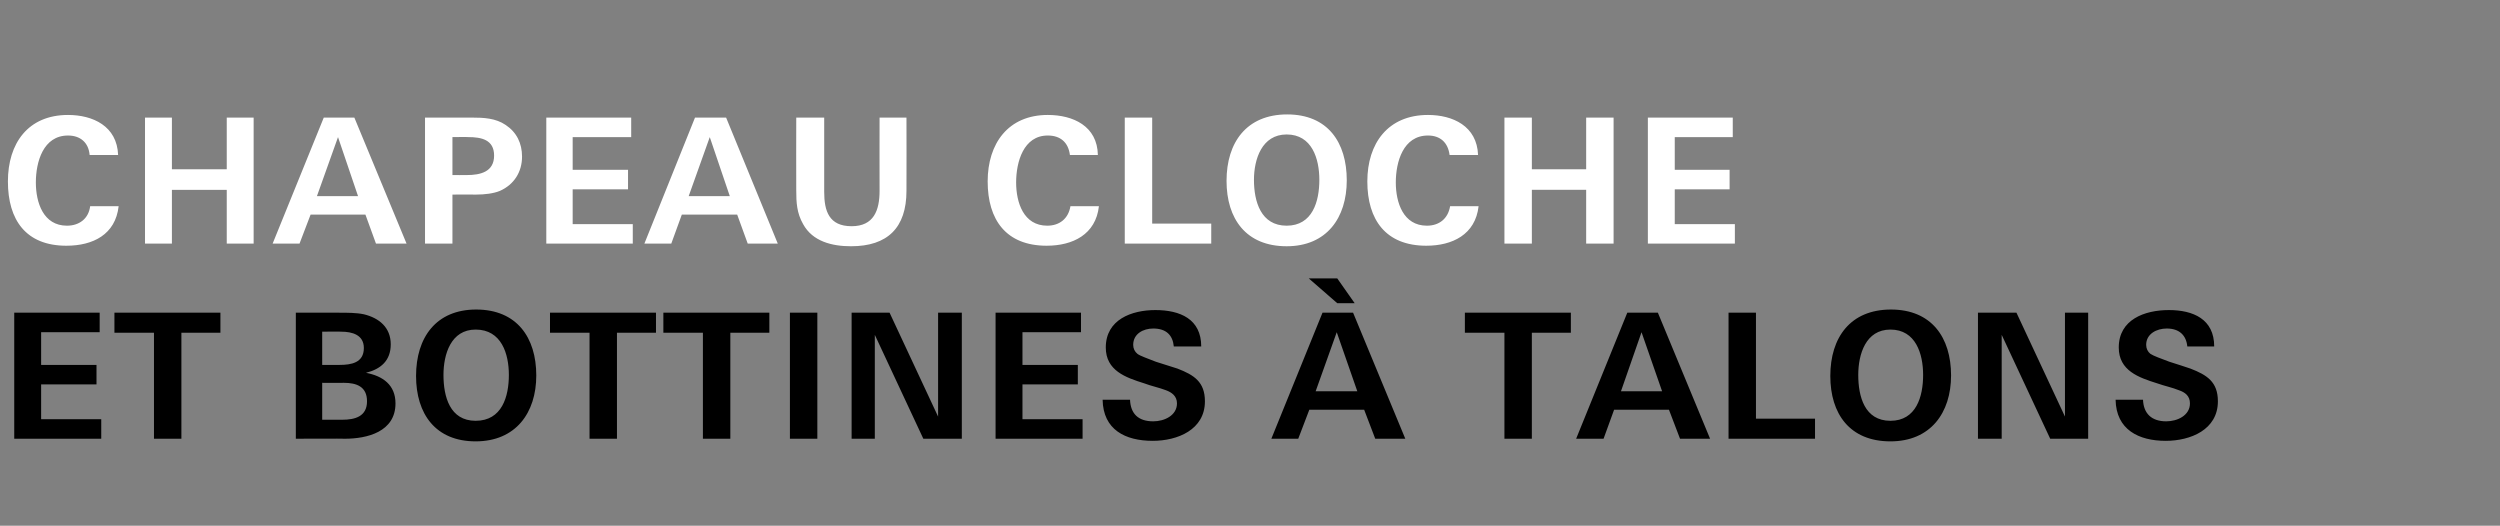 <?xml version="1.0" standalone="no"?><!DOCTYPE svg PUBLIC "-//W3C//DTD SVG 1.1//EN" "http://www.w3.org/Graphics/SVG/1.1/DTD/svg11.dtd"><svg xmlns="http://www.w3.org/2000/svg" version="1.1" width="474.1px" height="99.7px" viewBox="0 0 474.1 99.7"><rect x="0" y="0" width="474.1" height="99.7" fill="#808080" stroke="none"/><desc>Chapeau cloche et bottines talons</desc><defs/><g id="Polygon336970"><path d="m2.7 83.2l0-23.9l16.2 0l0 3.7l-11.1 0l0 6.2l10.5 0l0 3.7l-10.5 0l0 6.6l11.4 0l0 3.7l-16.5 0zm31.7-20.1l0 20.1l-5.2 0l0-20.1l-7.5 0l0-3.8l20.1 0l0 3.8l-7.4 0zm31 20.1c.03-.04-9.3 0-9.3 0l0-23.9c0 0 8.24 0 8.2 0c1.5 0 3.3 0 4.7.3c2.9.7 5.1 2.5 5.1 5.7c0 3.1-1.9 4.7-4.7 5.4c3.2.6 5.6 2.3 5.6 5.8c0 5.4-5.4 6.7-9.6 6.7zm-.7-20.3c0-.04-3.6 0-3.6 0l0 6.3c0 0 3.27.03 3.3 0c2.2 0 4.6-.4 4.6-3.2c0-2.5-2.2-3.1-4.3-3.1zm.5 9.7c-.04.03-4.1 0-4.1 0l0 7c0 0 3.76-.01 3.8 0c2.4 0 4.7-.6 4.7-3.5c0-2.8-2-3.5-4.4-3.5zm25 11.1c-7.6 0-11.3-5.2-11.3-12.4c0-7.3 3.8-12.6 11.4-12.6c7.7 0 11.4 5.3 11.4 12.5c0 7.1-3.9 12.5-11.5 12.5zm0-21.2c-4.7 0-6.1 4.7-6.1 8.6c0 4.1 1.2 8.7 6.1 8.7c5 0 6.3-4.6 6.3-8.7c0-4-1.4-8.6-6.3-8.6zm26.8.6l0 20.1l-5.2 0l0-20.1l-7.5 0l0-3.8l20.1 0l0 3.8l-7.4 0zm21.5 0l0 20.1l-5.2 0l0-20.1l-7.5 0l0-3.8l20.1 0l0 3.8l-7.4 0zm11.3 20.1l0-23.9l5.2 0l0 23.9l-5.2 0zm25.3 0l-9.2-19.7l0 19.7l-4.4 0l0-23.9l7.2 0l9.2 19.7l0-19.7l4.5 0l0 23.9l-7.3 0zm13.7 0l0-23.9l16.2 0l0 3.7l-11.1 0l0 6.2l10.5 0l0 3.7l-10.5 0l0 6.6l11.4 0l0 3.7l-16.5 0zm29.8.4c-5.2 0-9.4-2.1-9.5-7.8c0 0 5.2 0 5.2 0c.1 2.6 1.5 4.1 4.4 4.1c2.1 0 4.5-1.1 4.5-3.4c0-1.4-1-2.1-2.1-2.5c-1.3-.5-2.8-.8-4.1-1.3c-3.5-1.1-7.3-2.4-7.3-6.8c0-5.3 4.9-7.1 9.4-7.1c4.7 0 8.7 1.7 8.7 6.9c0 0-5.2 0-5.2 0c-.2-2.1-1.4-3.4-3.9-3.4c-1.9 0-3.8 1-3.8 3.1c0 .7.3 1.3.8 1.7c.5.4 2 .9 3.5 1.5c1.6.5 3.2 1 4.1 1.3c3.1 1.2 5.2 2.5 5.2 6.2c0 5.4-5.2 7.5-9.9 7.5zm35-26.1l-5.4-4.7l5.4 0l3.3 4.7l-3.3 0zm7.2 25.7l-2.1-5.5l-10.4 0l-2.1 5.5l-5.1 0l9.7-23.9l5.8 0l9.9 23.9l-5.7 0zm-7.3-20.2l-4 11.2l7.9 0l-3.9-11.2zm37 .1l0 20.1l-5.2 0l0-20.1l-7.5 0l0-3.8l20.1 0l0 3.8l-7.4 0zm28.1 20.1l-2.1-5.5l-10.4 0l-2 5.5l-5.2 0l9.7-23.9l5.8 0l9.9 23.9l-5.7 0zm-7.3-20.2l-3.9 11.2l7.8 0l-3.9-11.2zm16.5 20.2l0-23.9l5.2 0l0 20.1l11.2 0l0 3.8l-16.4 0zm30.7.5c-7.7 0-11.4-5.2-11.4-12.4c0-7.3 3.8-12.6 11.5-12.6c7.7 0 11.4 5.3 11.4 12.5c0 7.1-3.9 12.5-11.5 12.5zm0-21.2c-4.7 0-6.1 4.7-6.1 8.6c0 4.1 1.2 8.7 6.1 8.7c4.9 0 6.2-4.6 6.2-8.7c0-4-1.4-8.6-6.2-8.6zm30.3 20.7l-9.2-19.7l0 19.7l-4.5 0l0-23.9l7.3 0l9.2 19.7l0-19.7l4.4 0l0 23.9l-7.2 0zm21.9.4c-5.1 0-9.4-2.1-9.5-7.8c0 0 5.2 0 5.2 0c.1 2.6 1.6 4.1 4.4 4.1c2.1 0 4.5-1.1 4.5-3.4c0-1.4-.9-2.1-2.1-2.5c-1.2-.5-2.7-.8-4.1-1.3c-3.5-1.1-7.3-2.4-7.3-6.8c0-5.3 4.9-7.1 9.5-7.1c4.6 0 8.6 1.7 8.6 6.9c0 0-5.1 0-5.1 0c-.2-2.1-1.5-3.4-3.9-3.4c-1.9 0-3.9 1-3.9 3.1c0 .7.3 1.3.8 1.7c.6.4 2 .9 3.6 1.5c1.5.5 3.2 1 4 1.3c3.1 1.2 5.2 2.5 5.2 6.2c0 5.4-5.2 7.5-9.9 7.5z" stroke="none" fill="#000"/></g><g id="Polygon336969"><path d="m12.6 46.6c-7.7 0-11.1-4.9-11.1-12.2c0-7.2 3.8-12.6 11.4-12.6c4.7 0 9.3 2.1 9.5 7.6c0 0-5.4 0-5.4 0c-.2-2.4-1.8-3.7-4.1-3.7c-4.7 0-6.1 5-6.1 8.9c0 3.8 1.4 8.2 5.9 8.2c2.3 0 4.1-1.3 4.4-3.7c0 0 5.4 0 5.4 0c-.6 5.4-4.9 7.5-9.9 7.5zm30.4-.4l0-10.2l-10.4 0l0 10.2l-5.1 0l0-23.9l5.1 0l0 9.8l10.4 0l0-9.8l5.1 0l0 23.9l-5.1 0zm28.3 0l-2-5.5l-10.4 0l-2.1 5.5l-5.1 0l9.7-23.9l5.8 0l9.9 23.9l-5.8 0zm-7.2-20.2l-4 11.2l7.8 0l-3.8-11.2zm30.7 10.2c-1.2.5-2.9.7-4.5.7c-.01-.02-4.5 0-4.5 0l0 9.3l-5.2 0l0-23.9c0 0 8.86 0 8.9 0c2.2 0 4.5.1 6.4 1.4c2.1 1.4 3.1 3.5 3.1 6c0 2.9-1.5 5.3-4.2 6.5zm-6-10.2c.04-.04-3 0-3 0l0 7.2c0 0 2.67.02 2.7 0c2.6 0 5.2-.6 5.2-3.7c0-3-2.4-3.5-4.9-3.5zm14.8 20.2l0-23.9l16.1 0l0 3.7l-11.1 0l0 6.2l10.5 0l0 3.7l-10.5 0l0 6.6l11.4 0l0 3.7l-16.4 0zm38.2 0l-2-5.5l-10.5 0l-2 5.5l-5.1 0l9.6-23.9l5.9 0l9.8 23.9l-5.7 0zm-7.2-20.2l-4 11.2l7.8 0l-3.8-11.2zm26.8 20.7c-3.6 0-7.3-.9-9.1-4.2c-1.2-2.1-1.3-4.1-1.3-6.4c-.03-.01 0-13.8 0-13.8l5.3 0c0 0-.01 14.06 0 14.1c0 3.6.9 6.5 5.2 6.5c4.2 0 5.3-3 5.3-6.7c-.02.02 0-13.9 0-13.9l5.1 0c0 0 .03 13.92 0 13.9c0 7-3.6 10.5-10.5 10.5zm37.1-.1c-7.7 0-11.2-4.9-11.2-12.2c0-7.2 3.9-12.6 11.4-12.6c4.8 0 9.4 2.1 9.5 7.6c0 0-5.3 0-5.3 0c-.3-2.4-1.8-3.7-4.2-3.7c-4.6 0-6 5-6 8.9c0 3.8 1.4 8.2 5.9 8.2c2.3 0 4-1.3 4.4-3.7c0 0 5.4 0 5.4 0c-.6 5.4-5 7.5-9.9 7.5zm14.8-.4l0-23.9l5.2 0l0 20.1l11.2 0l0 3.8l-16.4 0zm30.7.5c-7.7 0-11.4-5.2-11.4-12.4c0-7.3 3.8-12.6 11.5-12.6c7.7 0 11.3 5.3 11.3 12.5c0 7.1-3.8 12.5-11.4 12.5zm0-21.2c-4.7 0-6.2 4.7-6.2 8.6c0 4.1 1.3 8.7 6.2 8.7c4.9 0 6.2-4.6 6.2-8.7c0-4-1.4-8.6-6.2-8.6zm26.5 21.1c-7.7 0-11.2-4.9-11.2-12.2c0-7.2 3.9-12.6 11.5-12.6c4.7 0 9.3 2.1 9.5 7.6c0 0-5.4 0-5.4 0c-.3-2.4-1.8-3.7-4.1-3.7c-4.7 0-6.1 5-6.1 8.9c0 3.8 1.4 8.2 5.9 8.2c2.3 0 4-1.3 4.4-3.7c0 0 5.4 0 5.4 0c-.6 5.4-5 7.5-9.9 7.5zm30.3-.4l0-10.2l-10.3 0l0 10.2l-5.2 0l0-23.9l5.2 0l0 9.8l10.3 0l0-9.8l5.2 0l0 23.9l-5.2 0zm11.7 0l0-23.9l16.1 0l0 3.7l-11 0l0 6.2l10.4 0l0 3.7l-10.4 0l0 6.6l11.4 0l0 3.7l-16.5 0z" stroke="none" fill="#fff"/></g></svg>
